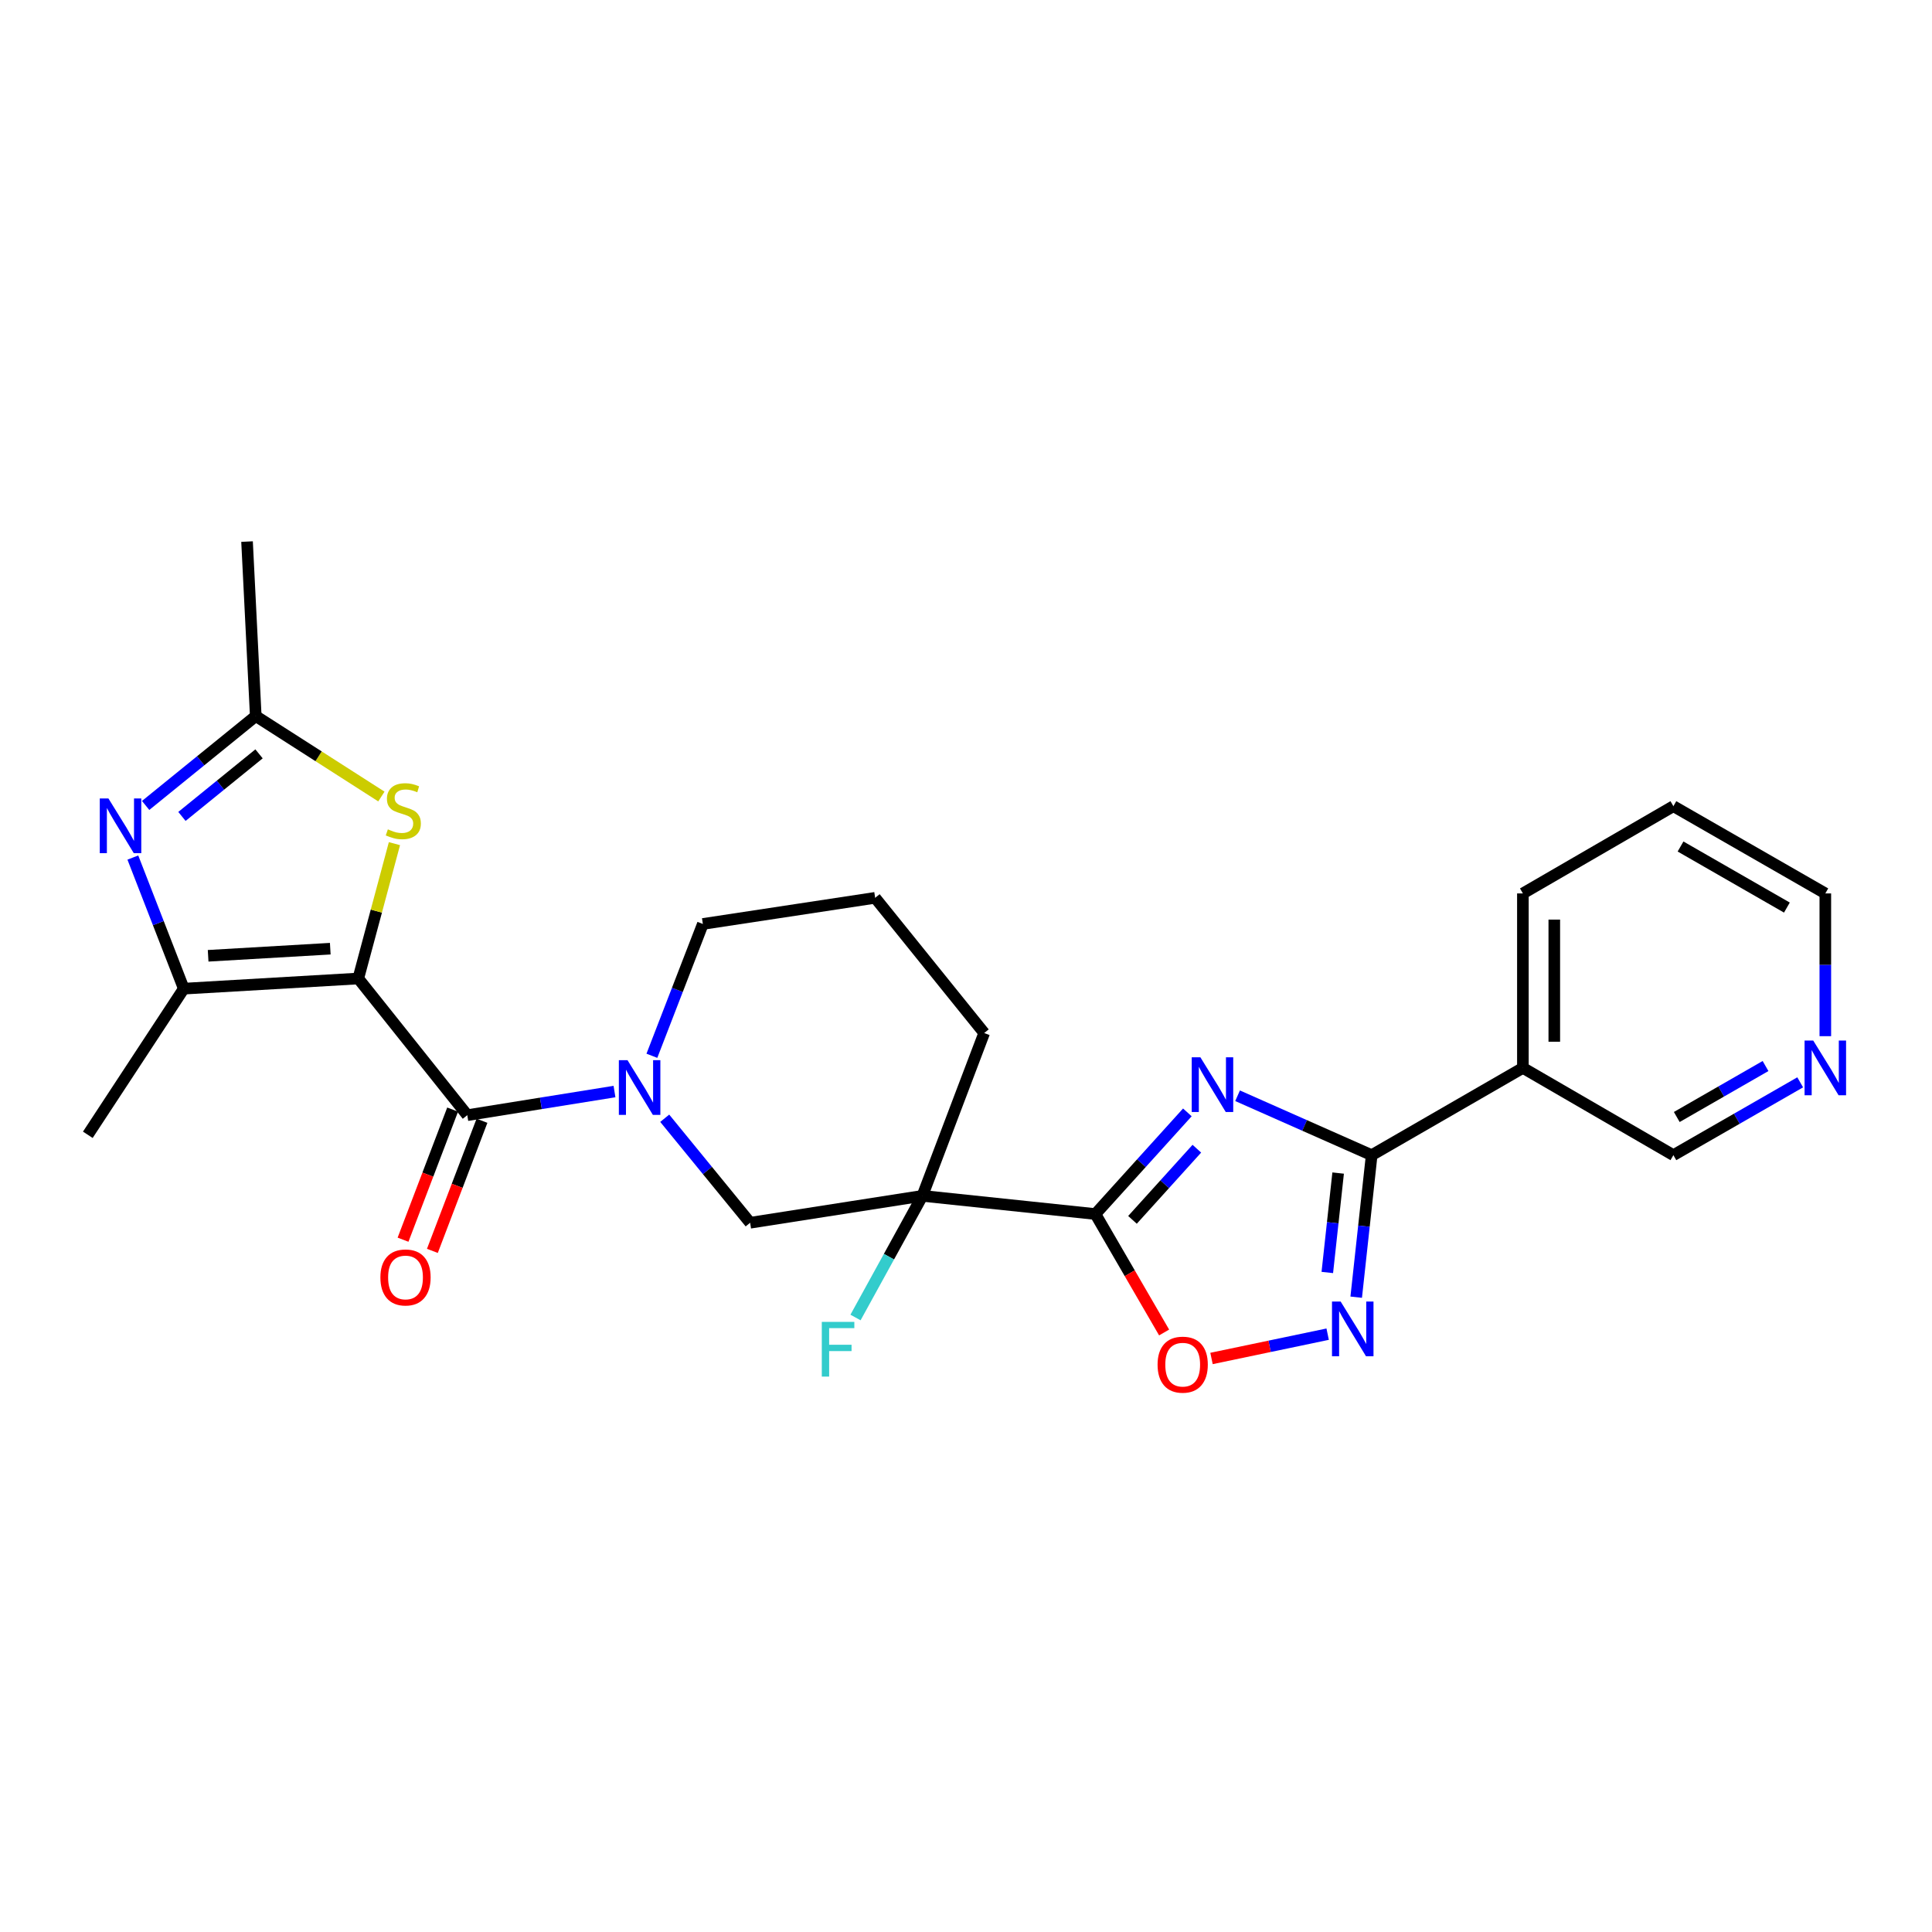 <?xml version='1.0' encoding='iso-8859-1'?>
<svg version='1.1' baseProfile='full'
              xmlns='http://www.w3.org/2000/svg'
                      xmlns:rdkit='http://www.rdkit.org/xml'
                      xmlns:xlink='http://www.w3.org/1999/xlink'
                  xml:space='preserve'
width='1000px' height='1000px' viewBox='0 0 1000 1000'>
<!-- END OF HEADER -->
<rect style='opacity:1.0;fill:#FFFFFF;stroke:none' width='1000' height='1000' x='0' y='0'> </rect>
<path class='bond-2' d='M 185.44,506.475 L 241.875,577.213' style='fill:none;fill-rule:evenodd;stroke:#000000;stroke-width:6px;stroke-linecap:butt;stroke-linejoin:miter;stroke-opacity:1' />
<path class='bond-5' d='M 185.44,506.475 L 95.126,511.73' style='fill:none;fill-rule:evenodd;stroke:#000000;stroke-width:6px;stroke-linecap:butt;stroke-linejoin:miter;stroke-opacity:1' />
<path class='bond-5' d='M 170.949,491.037 L 107.729,494.716' style='fill:none;fill-rule:evenodd;stroke:#000000;stroke-width:6px;stroke-linecap:butt;stroke-linejoin:miter;stroke-opacity:1' />
<path class='bond-8' d='M 185.44,506.475 L 194.8,471.576' style='fill:none;fill-rule:evenodd;stroke:#000000;stroke-width:6px;stroke-linecap:butt;stroke-linejoin:miter;stroke-opacity:1' />
<path class='bond-8' d='M 194.8,471.576 L 204.16,436.677' style='fill:none;fill-rule:evenodd;stroke:#CCCC00;stroke-width:6px;stroke-linecap:butt;stroke-linejoin:miter;stroke-opacity:1' />
<path class='bond-0' d='M 614.576,575.769 L 590.776,602.076' style='fill:none;fill-rule:evenodd;stroke:#0000FF;stroke-width:6px;stroke-linecap:butt;stroke-linejoin:miter;stroke-opacity:1' />
<path class='bond-0' d='M 590.776,602.076 L 566.976,628.383' style='fill:none;fill-rule:evenodd;stroke:#000000;stroke-width:6px;stroke-linecap:butt;stroke-linejoin:miter;stroke-opacity:1' />
<path class='bond-0' d='M 619.488,594.565 L 602.829,612.98' style='fill:none;fill-rule:evenodd;stroke:#0000FF;stroke-width:6px;stroke-linecap:butt;stroke-linejoin:miter;stroke-opacity:1' />
<path class='bond-0' d='M 602.829,612.98 L 586.169,631.395' style='fill:none;fill-rule:evenodd;stroke:#000000;stroke-width:6px;stroke-linecap:butt;stroke-linejoin:miter;stroke-opacity:1' />
<path class='bond-3' d='M 640.567,567.158 L 675.272,582.533' style='fill:none;fill-rule:evenodd;stroke:#0000FF;stroke-width:6px;stroke-linecap:butt;stroke-linejoin:miter;stroke-opacity:1' />
<path class='bond-3' d='M 675.272,582.533 L 709.978,597.908' style='fill:none;fill-rule:evenodd;stroke:#000000;stroke-width:6px;stroke-linecap:butt;stroke-linejoin:miter;stroke-opacity:1' />
<path class='bond-1' d='M 566.976,628.383 L 477.43,618.974' style='fill:none;fill-rule:evenodd;stroke:#000000;stroke-width:6px;stroke-linecap:butt;stroke-linejoin:miter;stroke-opacity:1' />
<path class='bond-10' d='M 566.976,628.383 L 584.761,659.038' style='fill:none;fill-rule:evenodd;stroke:#000000;stroke-width:6px;stroke-linecap:butt;stroke-linejoin:miter;stroke-opacity:1' />
<path class='bond-10' d='M 584.761,659.038 L 602.546,689.692' style='fill:none;fill-rule:evenodd;stroke:#FF0000;stroke-width:6px;stroke-linecap:butt;stroke-linejoin:miter;stroke-opacity:1' />
<path class='bond-6' d='M 241.875,577.213 L 279.969,571.1' style='fill:none;fill-rule:evenodd;stroke:#000000;stroke-width:6px;stroke-linecap:butt;stroke-linejoin:miter;stroke-opacity:1' />
<path class='bond-6' d='M 279.969,571.1 L 318.062,564.987' style='fill:none;fill-rule:evenodd;stroke:#0000FF;stroke-width:6px;stroke-linecap:butt;stroke-linejoin:miter;stroke-opacity:1' />
<path class='bond-14' d='M 234.281,574.318 L 221.447,607.992' style='fill:none;fill-rule:evenodd;stroke:#000000;stroke-width:6px;stroke-linecap:butt;stroke-linejoin:miter;stroke-opacity:1' />
<path class='bond-14' d='M 221.447,607.992 L 208.612,641.665' style='fill:none;fill-rule:evenodd;stroke:#FF0000;stroke-width:6px;stroke-linecap:butt;stroke-linejoin:miter;stroke-opacity:1' />
<path class='bond-14' d='M 249.469,580.107 L 236.634,613.78' style='fill:none;fill-rule:evenodd;stroke:#000000;stroke-width:6px;stroke-linecap:butt;stroke-linejoin:miter;stroke-opacity:1' />
<path class='bond-14' d='M 236.634,613.78 L 223.8,647.454' style='fill:none;fill-rule:evenodd;stroke:#FF0000;stroke-width:6px;stroke-linecap:butt;stroke-linejoin:miter;stroke-opacity:1' />
<path class='bond-13' d='M 709.978,597.908 L 788.246,552.742' style='fill:none;fill-rule:evenodd;stroke:#000000;stroke-width:6px;stroke-linecap:butt;stroke-linejoin:miter;stroke-opacity:1' />
<path class='bond-28' d='M 709.978,597.908 L 705.974,634.665' style='fill:none;fill-rule:evenodd;stroke:#000000;stroke-width:6px;stroke-linecap:butt;stroke-linejoin:miter;stroke-opacity:1' />
<path class='bond-28' d='M 705.974,634.665 L 701.969,671.421' style='fill:none;fill-rule:evenodd;stroke:#0000FF;stroke-width:6px;stroke-linecap:butt;stroke-linejoin:miter;stroke-opacity:1' />
<path class='bond-28' d='M 692.619,607.175 L 689.816,632.905' style='fill:none;fill-rule:evenodd;stroke:#000000;stroke-width:6px;stroke-linecap:butt;stroke-linejoin:miter;stroke-opacity:1' />
<path class='bond-28' d='M 689.816,632.905 L 687.013,658.634' style='fill:none;fill-rule:evenodd;stroke:#0000FF;stroke-width:6px;stroke-linecap:butt;stroke-linejoin:miter;stroke-opacity:1' />
<path class='bond-4' d='M 477.43,618.974 L 388.272,632.898' style='fill:none;fill-rule:evenodd;stroke:#000000;stroke-width:6px;stroke-linecap:butt;stroke-linejoin:miter;stroke-opacity:1' />
<path class='bond-16' d='M 477.43,618.974 L 460.121,650.456' style='fill:none;fill-rule:evenodd;stroke:#000000;stroke-width:6px;stroke-linecap:butt;stroke-linejoin:miter;stroke-opacity:1' />
<path class='bond-16' d='M 460.121,650.456 L 442.811,681.938' style='fill:none;fill-rule:evenodd;stroke:#33CCCC;stroke-width:6px;stroke-linecap:butt;stroke-linejoin:miter;stroke-opacity:1' />
<path class='bond-27' d='M 477.43,618.974 L 509.413,534.692' style='fill:none;fill-rule:evenodd;stroke:#000000;stroke-width:6px;stroke-linecap:butt;stroke-linejoin:miter;stroke-opacity:1' />
<path class='bond-7' d='M 95.126,511.73 L 81.945,477.799' style='fill:none;fill-rule:evenodd;stroke:#000000;stroke-width:6px;stroke-linecap:butt;stroke-linejoin:miter;stroke-opacity:1' />
<path class='bond-7' d='M 81.945,477.799 L 68.764,443.868' style='fill:none;fill-rule:evenodd;stroke:#0000FF;stroke-width:6px;stroke-linecap:butt;stroke-linejoin:miter;stroke-opacity:1' />
<path class='bond-20' d='M 95.126,511.73 L 45.455,587.371' style='fill:none;fill-rule:evenodd;stroke:#000000;stroke-width:6px;stroke-linecap:butt;stroke-linejoin:miter;stroke-opacity:1' />
<path class='bond-12' d='M 344.06,578.806 L 366.166,605.852' style='fill:none;fill-rule:evenodd;stroke:#0000FF;stroke-width:6px;stroke-linecap:butt;stroke-linejoin:miter;stroke-opacity:1' />
<path class='bond-12' d='M 366.166,605.852 L 388.272,632.898' style='fill:none;fill-rule:evenodd;stroke:#000000;stroke-width:6px;stroke-linecap:butt;stroke-linejoin:miter;stroke-opacity:1' />
<path class='bond-18' d='M 337.414,546.471 L 350.608,512.355' style='fill:none;fill-rule:evenodd;stroke:#0000FF;stroke-width:6px;stroke-linecap:butt;stroke-linejoin:miter;stroke-opacity:1' />
<path class='bond-18' d='M 350.608,512.355 L 363.802,478.239' style='fill:none;fill-rule:evenodd;stroke:#000000;stroke-width:6px;stroke-linecap:butt;stroke-linejoin:miter;stroke-opacity:1' />
<path class='bond-26' d='M 75.379,416.901 L 103.881,393.768' style='fill:none;fill-rule:evenodd;stroke:#0000FF;stroke-width:6px;stroke-linecap:butt;stroke-linejoin:miter;stroke-opacity:1' />
<path class='bond-26' d='M 103.881,393.768 L 132.382,370.634' style='fill:none;fill-rule:evenodd;stroke:#000000;stroke-width:6px;stroke-linecap:butt;stroke-linejoin:miter;stroke-opacity:1' />
<path class='bond-26' d='M 94.172,422.581 L 114.123,406.387' style='fill:none;fill-rule:evenodd;stroke:#0000FF;stroke-width:6px;stroke-linecap:butt;stroke-linejoin:miter;stroke-opacity:1' />
<path class='bond-26' d='M 114.123,406.387 L 134.075,390.194' style='fill:none;fill-rule:evenodd;stroke:#000000;stroke-width:6px;stroke-linecap:butt;stroke-linejoin:miter;stroke-opacity:1' />
<path class='bond-11' d='M 197.407,412.28 L 164.895,391.457' style='fill:none;fill-rule:evenodd;stroke:#CCCC00;stroke-width:6px;stroke-linecap:butt;stroke-linejoin:miter;stroke-opacity:1' />
<path class='bond-11' d='M 164.895,391.457 L 132.382,370.634' style='fill:none;fill-rule:evenodd;stroke:#000000;stroke-width:6px;stroke-linecap:butt;stroke-linejoin:miter;stroke-opacity:1' />
<path class='bond-9' d='M 687.192,690.561 L 657.135,696.851' style='fill:none;fill-rule:evenodd;stroke:#0000FF;stroke-width:6px;stroke-linecap:butt;stroke-linejoin:miter;stroke-opacity:1' />
<path class='bond-9' d='M 657.135,696.851 L 627.077,703.142' style='fill:none;fill-rule:evenodd;stroke:#FF0000;stroke-width:6px;stroke-linecap:butt;stroke-linejoin:miter;stroke-opacity:1' />
<path class='bond-21' d='M 132.382,370.634 L 127.868,280.32' style='fill:none;fill-rule:evenodd;stroke:#000000;stroke-width:6px;stroke-linecap:butt;stroke-linejoin:miter;stroke-opacity:1' />
<path class='bond-19' d='M 788.246,552.742 L 866.144,597.908' style='fill:none;fill-rule:evenodd;stroke:#000000;stroke-width:6px;stroke-linecap:butt;stroke-linejoin:miter;stroke-opacity:1' />
<path class='bond-22' d='M 788.246,552.742 L 788.246,462.438' style='fill:none;fill-rule:evenodd;stroke:#000000;stroke-width:6px;stroke-linecap:butt;stroke-linejoin:miter;stroke-opacity:1' />
<path class='bond-22' d='M 804.499,539.197 L 804.499,475.983' style='fill:none;fill-rule:evenodd;stroke:#000000;stroke-width:6px;stroke-linecap:butt;stroke-linejoin:miter;stroke-opacity:1' />
<path class='bond-15' d='M 931.776,560.213 L 898.96,579.061' style='fill:none;fill-rule:evenodd;stroke:#0000FF;stroke-width:6px;stroke-linecap:butt;stroke-linejoin:miter;stroke-opacity:1' />
<path class='bond-15' d='M 898.96,579.061 L 866.144,597.908' style='fill:none;fill-rule:evenodd;stroke:#000000;stroke-width:6px;stroke-linecap:butt;stroke-linejoin:miter;stroke-opacity:1' />
<path class='bond-15' d='M 913.836,551.773 L 890.865,564.967' style='fill:none;fill-rule:evenodd;stroke:#0000FF;stroke-width:6px;stroke-linecap:butt;stroke-linejoin:miter;stroke-opacity:1' />
<path class='bond-15' d='M 890.865,564.967 L 867.894,578.16' style='fill:none;fill-rule:evenodd;stroke:#000000;stroke-width:6px;stroke-linecap:butt;stroke-linejoin:miter;stroke-opacity:1' />
<path class='bond-29' d='M 944.783,536.325 L 944.783,499.381' style='fill:none;fill-rule:evenodd;stroke:#0000FF;stroke-width:6px;stroke-linecap:butt;stroke-linejoin:miter;stroke-opacity:1' />
<path class='bond-29' d='M 944.783,499.381 L 944.783,462.438' style='fill:none;fill-rule:evenodd;stroke:#000000;stroke-width:6px;stroke-linecap:butt;stroke-linejoin:miter;stroke-opacity:1' />
<path class='bond-17' d='M 509.413,534.692 L 452.978,464.713' style='fill:none;fill-rule:evenodd;stroke:#000000;stroke-width:6px;stroke-linecap:butt;stroke-linejoin:miter;stroke-opacity:1' />
<path class='bond-23' d='M 363.802,478.239 L 452.978,464.713' style='fill:none;fill-rule:evenodd;stroke:#000000;stroke-width:6px;stroke-linecap:butt;stroke-linejoin:miter;stroke-opacity:1' />
<path class='bond-25' d='M 788.246,462.438 L 866.144,417.281' style='fill:none;fill-rule:evenodd;stroke:#000000;stroke-width:6px;stroke-linecap:butt;stroke-linejoin:miter;stroke-opacity:1' />
<path class='bond-24' d='M 944.783,462.438 L 866.144,417.281' style='fill:none;fill-rule:evenodd;stroke:#000000;stroke-width:6px;stroke-linecap:butt;stroke-linejoin:miter;stroke-opacity:1' />
<path class='bond-24' d='M 924.893,469.759 L 869.846,438.149' style='fill:none;fill-rule:evenodd;stroke:#000000;stroke-width:6px;stroke-linecap:butt;stroke-linejoin:miter;stroke-opacity:1' />
<path  class='atom-1' d='M 621.314 547.242
L 630.594 562.242
Q 631.514 563.722, 632.994 566.402
Q 634.474 569.082, 634.554 569.242
L 634.554 547.242
L 638.314 547.242
L 638.314 575.562
L 634.434 575.562
L 624.474 559.162
Q 623.314 557.242, 622.074 555.042
Q 620.874 552.842, 620.514 552.162
L 620.514 575.562
L 616.834 575.562
L 616.834 547.242
L 621.314 547.242
' fill='#0000FF'/>
<path  class='atom-7' d='M 324.8 548.741
L 334.08 563.741
Q 335 565.221, 336.48 567.901
Q 337.96 570.581, 338.04 570.741
L 338.04 548.741
L 341.8 548.741
L 341.8 577.061
L 337.92 577.061
L 327.96 560.661
Q 326.8 558.741, 325.56 556.541
Q 324.36 554.341, 324 553.661
L 324 577.061
L 320.32 577.061
L 320.32 548.741
L 324.8 548.741
' fill='#0000FF'/>
<path  class='atom-8' d='M 56.125 413.288
L 65.405 428.288
Q 66.325 429.768, 67.805 432.448
Q 69.285 435.128, 69.365 435.288
L 69.365 413.288
L 73.125 413.288
L 73.125 441.608
L 69.245 441.608
L 59.285 425.208
Q 58.125 423.288, 56.885 421.088
Q 55.685 418.888, 55.325 418.208
L 55.325 441.608
L 51.645 441.608
L 51.645 413.288
L 56.125 413.288
' fill='#0000FF'/>
<path  class='atom-9' d='M 200.755 429.267
Q 201.075 429.387, 202.395 429.947
Q 203.715 430.507, 205.155 430.867
Q 206.635 431.187, 208.075 431.187
Q 210.755 431.187, 212.315 429.907
Q 213.875 428.587, 213.875 426.307
Q 213.875 424.747, 213.075 423.787
Q 212.315 422.827, 211.115 422.307
Q 209.915 421.787, 207.915 421.187
Q 205.395 420.427, 203.875 419.707
Q 202.395 418.987, 201.315 417.467
Q 200.275 415.947, 200.275 413.387
Q 200.275 409.827, 202.675 407.627
Q 205.115 405.427, 209.915 405.427
Q 213.195 405.427, 216.915 406.987
L 215.995 410.067
Q 212.595 408.667, 210.035 408.667
Q 207.275 408.667, 205.755 409.827
Q 204.235 410.947, 204.275 412.907
Q 204.275 414.427, 205.035 415.347
Q 205.835 416.267, 206.955 416.787
Q 208.115 417.307, 210.035 417.907
Q 212.595 418.707, 214.115 419.507
Q 215.635 420.307, 216.715 421.947
Q 217.835 423.547, 217.835 426.307
Q 217.835 430.227, 215.195 432.347
Q 212.595 434.427, 208.235 434.427
Q 205.715 434.427, 203.795 433.867
Q 201.915 433.347, 199.675 432.427
L 200.755 429.267
' fill='#CCCC00'/>
<path  class='atom-10' d='M 693.921 673.683
L 703.201 688.683
Q 704.121 690.163, 705.601 692.843
Q 707.081 695.523, 707.161 695.683
L 707.161 673.683
L 710.921 673.683
L 710.921 702.003
L 707.041 702.003
L 697.081 685.603
Q 695.921 683.683, 694.681 681.483
Q 693.481 679.283, 693.121 678.603
L 693.121 702.003
L 689.441 702.003
L 689.441 673.683
L 693.921 673.683
' fill='#0000FF'/>
<path  class='atom-11' d='M 599.16 706.343
Q 599.16 699.543, 602.52 695.743
Q 605.88 691.943, 612.16 691.943
Q 618.44 691.943, 621.8 695.743
Q 625.16 699.543, 625.16 706.343
Q 625.16 713.223, 621.76 717.143
Q 618.36 721.023, 612.16 721.023
Q 605.92 721.023, 602.52 717.143
Q 599.16 713.263, 599.16 706.343
M 612.16 717.823
Q 616.48 717.823, 618.8 714.943
Q 621.16 712.023, 621.16 706.343
Q 621.16 700.783, 618.8 697.983
Q 616.48 695.143, 612.16 695.143
Q 607.84 695.143, 605.48 697.943
Q 603.16 700.743, 603.16 706.343
Q 603.16 712.063, 605.48 714.943
Q 607.84 717.823, 612.16 717.823
' fill='#FF0000'/>
<path  class='atom-15' d='M 196.892 661.205
Q 196.892 654.405, 200.252 650.605
Q 203.612 646.805, 209.892 646.805
Q 216.172 646.805, 219.532 650.605
Q 222.892 654.405, 222.892 661.205
Q 222.892 668.085, 219.492 672.005
Q 216.092 675.885, 209.892 675.885
Q 203.652 675.885, 200.252 672.005
Q 196.892 668.125, 196.892 661.205
M 209.892 672.685
Q 214.212 672.685, 216.532 669.805
Q 218.892 666.885, 218.892 661.205
Q 218.892 655.645, 216.532 652.845
Q 214.212 650.005, 209.892 650.005
Q 205.572 650.005, 203.212 652.805
Q 200.892 655.605, 200.892 661.205
Q 200.892 666.925, 203.212 669.805
Q 205.572 672.685, 209.892 672.685
' fill='#FF0000'/>
<path  class='atom-16' d='M 938.523 538.582
L 947.803 553.582
Q 948.723 555.062, 950.203 557.742
Q 951.683 560.422, 951.763 560.582
L 951.763 538.582
L 955.523 538.582
L 955.523 566.902
L 951.643 566.902
L 941.683 550.502
Q 940.523 548.582, 939.283 546.382
Q 938.083 544.182, 937.723 543.502
L 937.723 566.902
L 934.043 566.902
L 934.043 538.582
L 938.523 538.582
' fill='#0000FF'/>
<path  class='atom-17' d='M 425.361 684.203
L 442.201 684.203
L 442.201 687.443
L 429.161 687.443
L 429.161 696.043
L 440.761 696.043
L 440.761 699.323
L 429.161 699.323
L 429.161 712.523
L 425.361 712.523
L 425.361 684.203
' fill='#33CCCC'/>
</svg>
